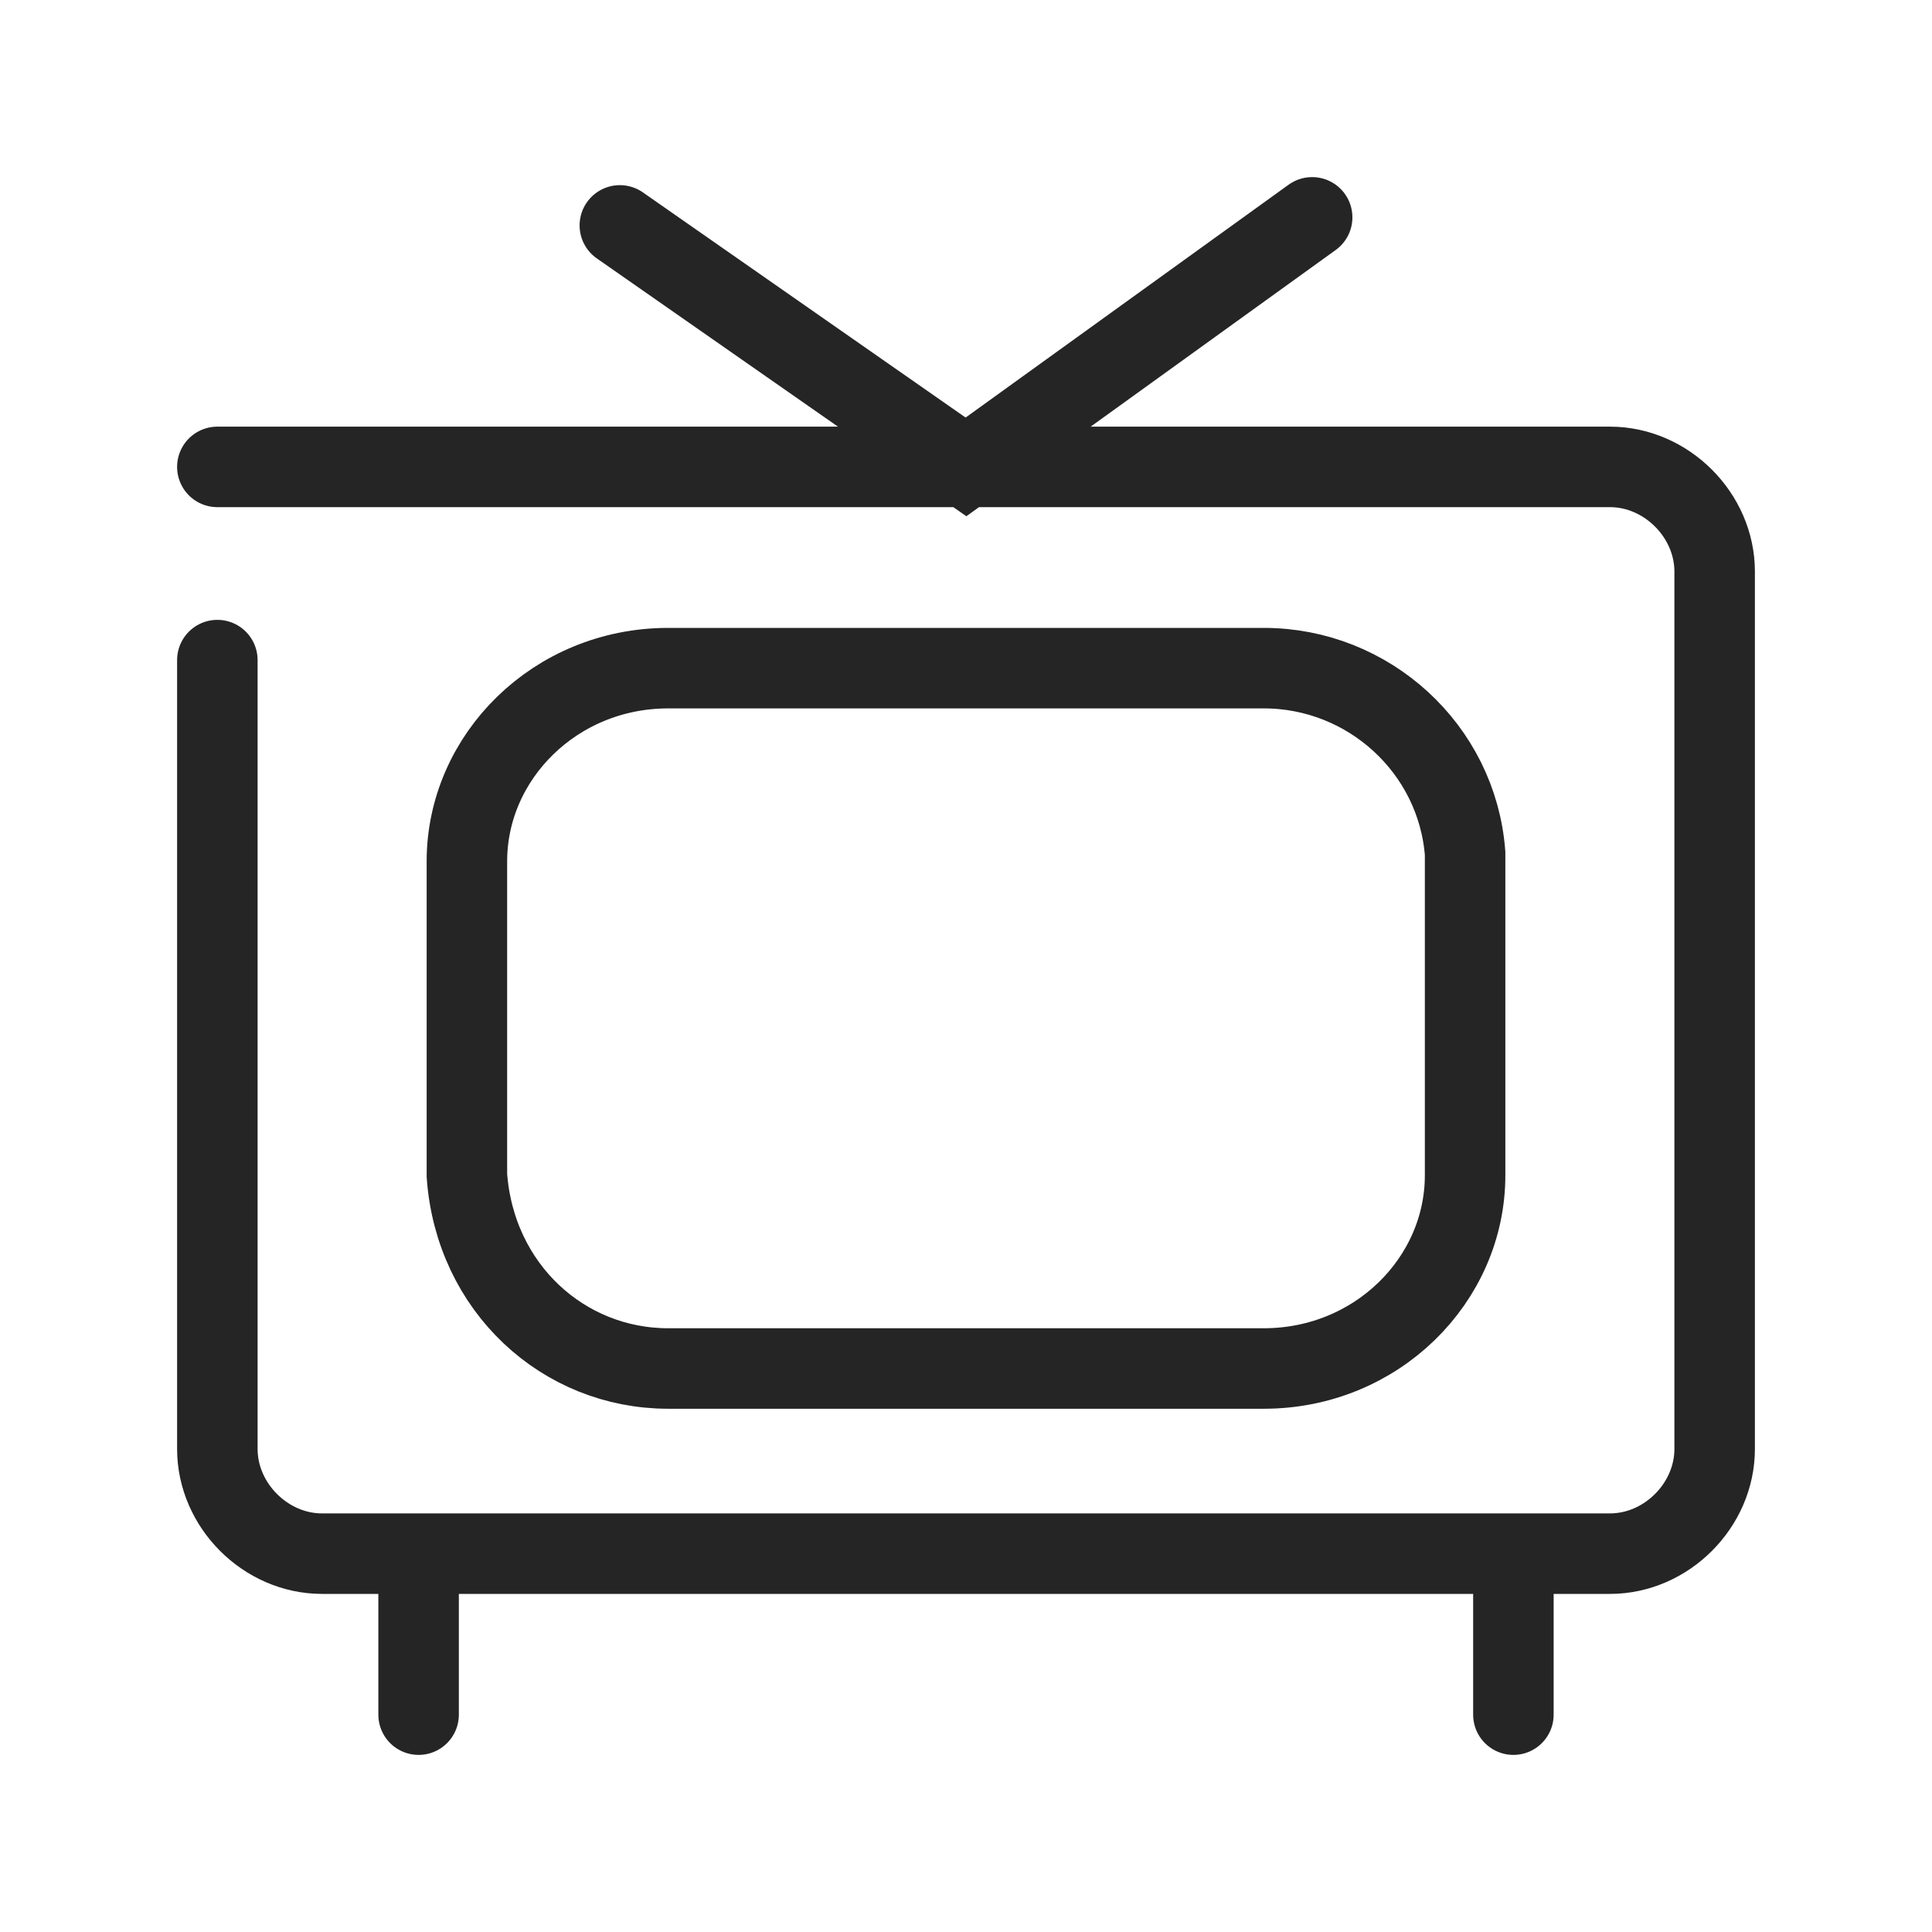 <?xml version="1.0" encoding="utf-8"?>
<!-- Generator: Adobe Illustrator 23.0.6, SVG Export Plug-In . SVG Version: 6.00 Build 0)  -->
<svg version="1.1" id="Layer_1" xmlns="http://www.w3.org/2000/svg" xmlns:xlink="http://www.w3.org/1999/xlink" x="0px" y="0px"
	 viewBox="0 0 24 24" style="enable-background:new 0 0 24 24;" xml:space="preserve">
<style type="text/css">
	.st0{fill:none;stroke:#252525;stroke-linecap:round;stroke-miterlimit:10;}
</style>
<g>
	<path class="st0" d="M2.7,5.8H20c0.7,0,1.3,0.6,1.3,1.3v10.9c0,0.7-0.6,1.3-1.3,1.3H4c-0.7,0-1.3-0.6-1.3-1.3l0-9.8 M5.2,19.4v1.9
		 M18.8,19.4v1.9 M7.7,2.8L12,5.8l4.3-3.1"/>
	<path class="st0" d="M18.2,14.6c0,1.3-1.1,2.4-2.5,2.4l-7.4,0c-1.3,0-2.4-1-2.5-2.4l0-3.9c0-1.3,1.1-2.4,2.5-2.4l7.4,0
		c1.3,0,2.4,1,2.5,2.3L18.2,14.6L18.2,14.6z"/>
</g>
</svg>
